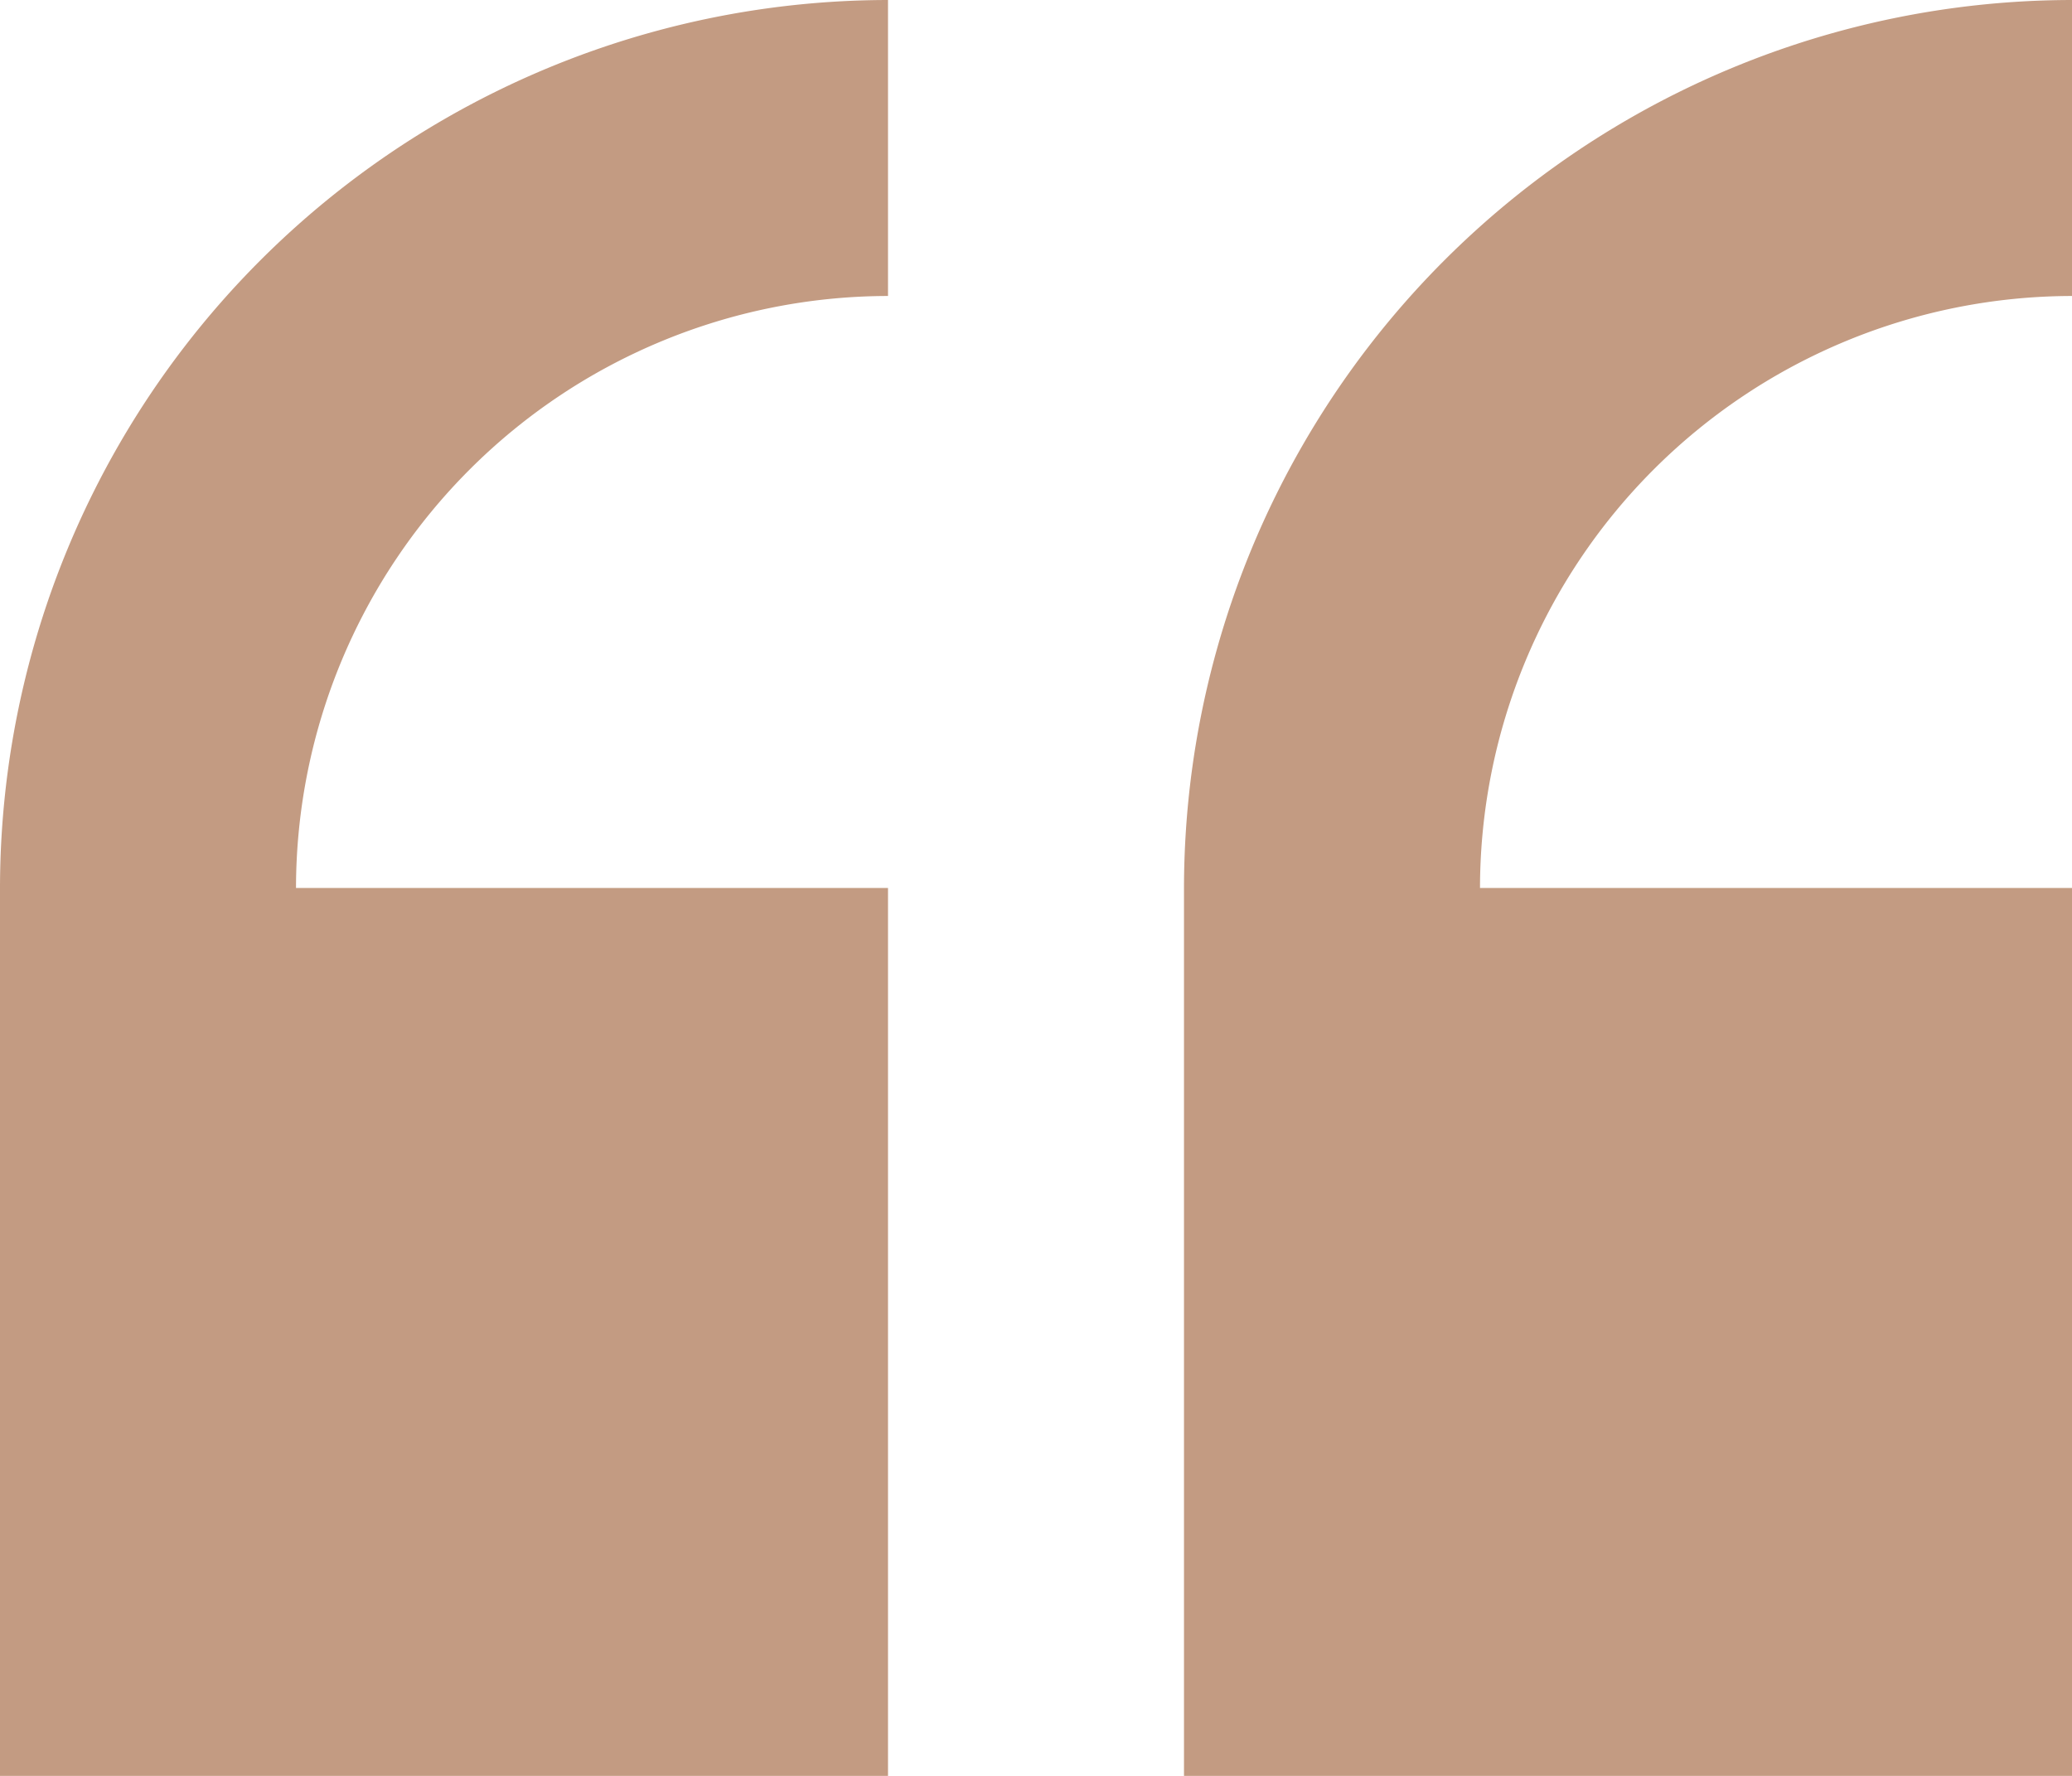 <svg xmlns="http://www.w3.org/2000/svg" width="96.268" height="82.516" viewBox="0 0 96.268 82.516"><defs><style>.a{fill:#c39b82;}</style></defs><g transform="translate(0 -29.235)"><path class="a" d="M0,70.493v41.258H41.258V70.493H13.753A27.537,27.537,0,0,1,41.258,42.988V29.235A41.3,41.3,0,0,0,0,70.493Z" transform="translate(0 0)"/><path class="a" d="M275.14,42.988V29.235a41.3,41.3,0,0,0-41.258,41.258v41.258H275.14V70.493H247.635A27.537,27.537,0,0,1,275.14,42.988Z" transform="translate(-178.872 0)"/></g></svg>